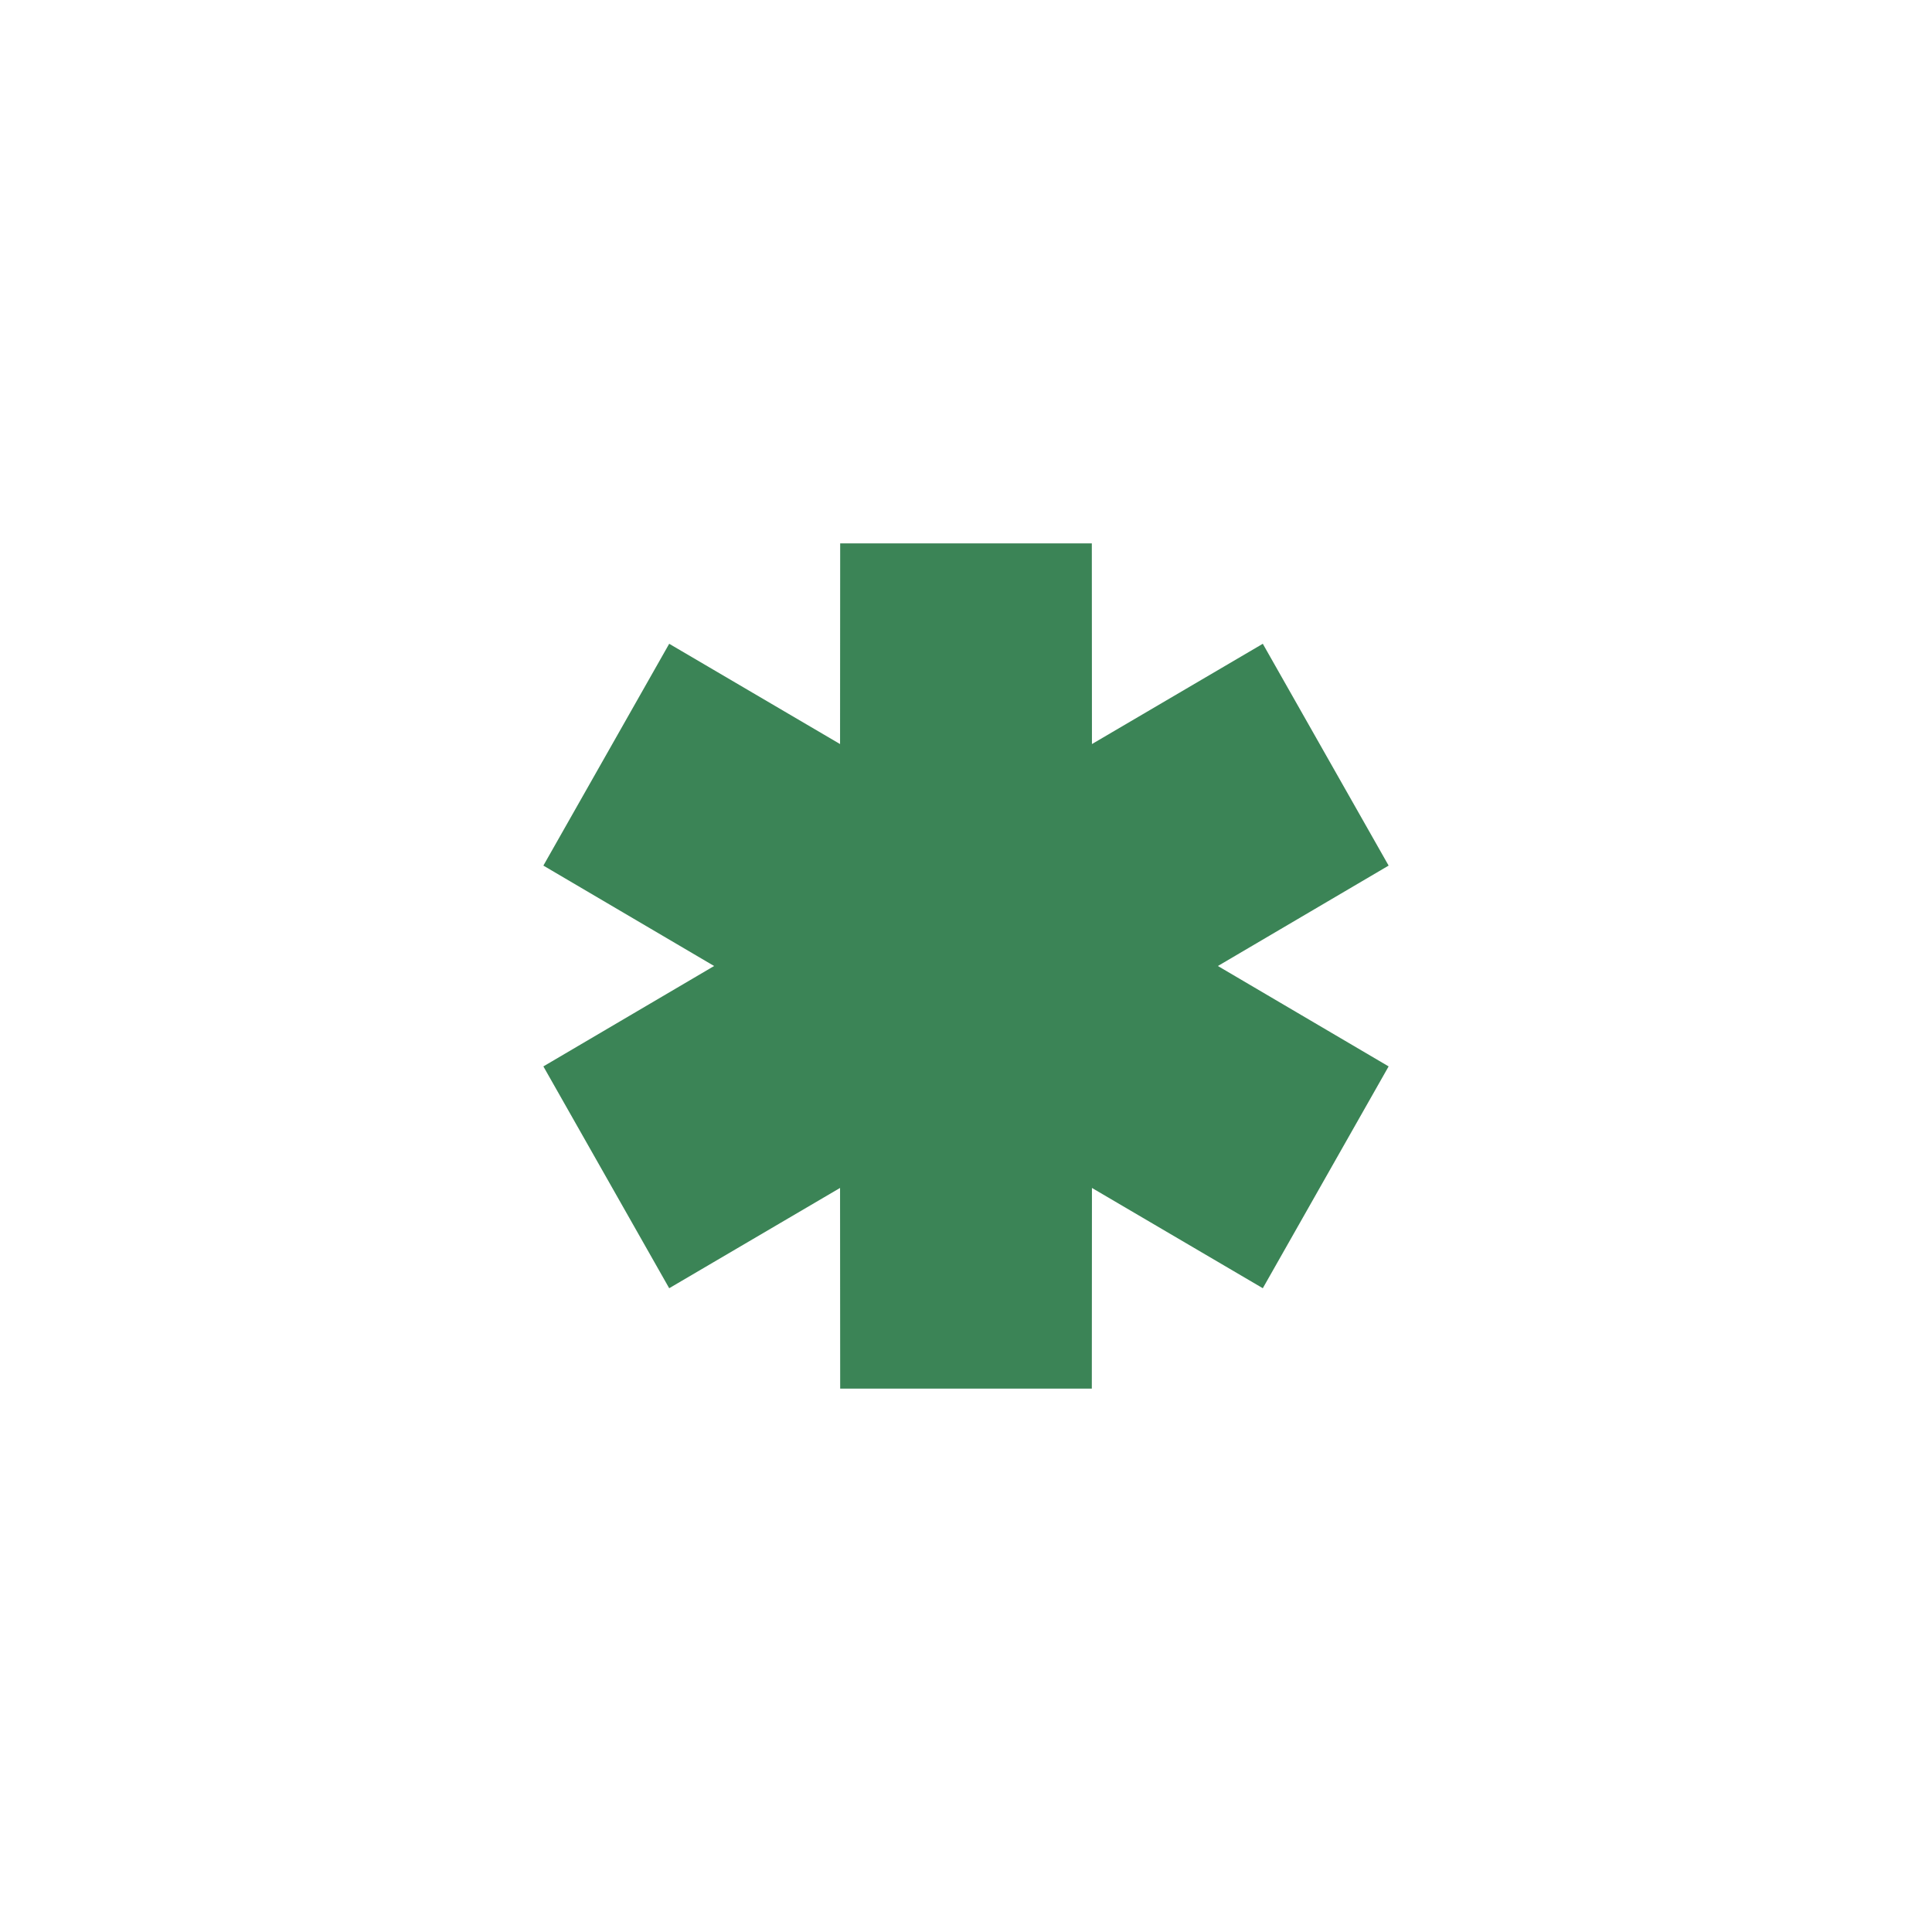 <?xml version="1.0" encoding="UTF-8"?> <svg xmlns="http://www.w3.org/2000/svg" width="32" height="32" viewBox="0 0 32 32" fill="none"><path fill-rule="evenodd" clip-rule="evenodd" d="M11.828 16L9 14.337L11.084 10.663L13.914 12.324L13.916 9H18.084L18.086 12.324L20.916 10.663L23 14.337L20.172 16L23 17.663L20.916 21.337L18.086 19.676L18.084 23H13.916L13.914 19.676L11.084 21.337L9 17.663L11.828 16Z" fill="#3B8456"></path></svg> 